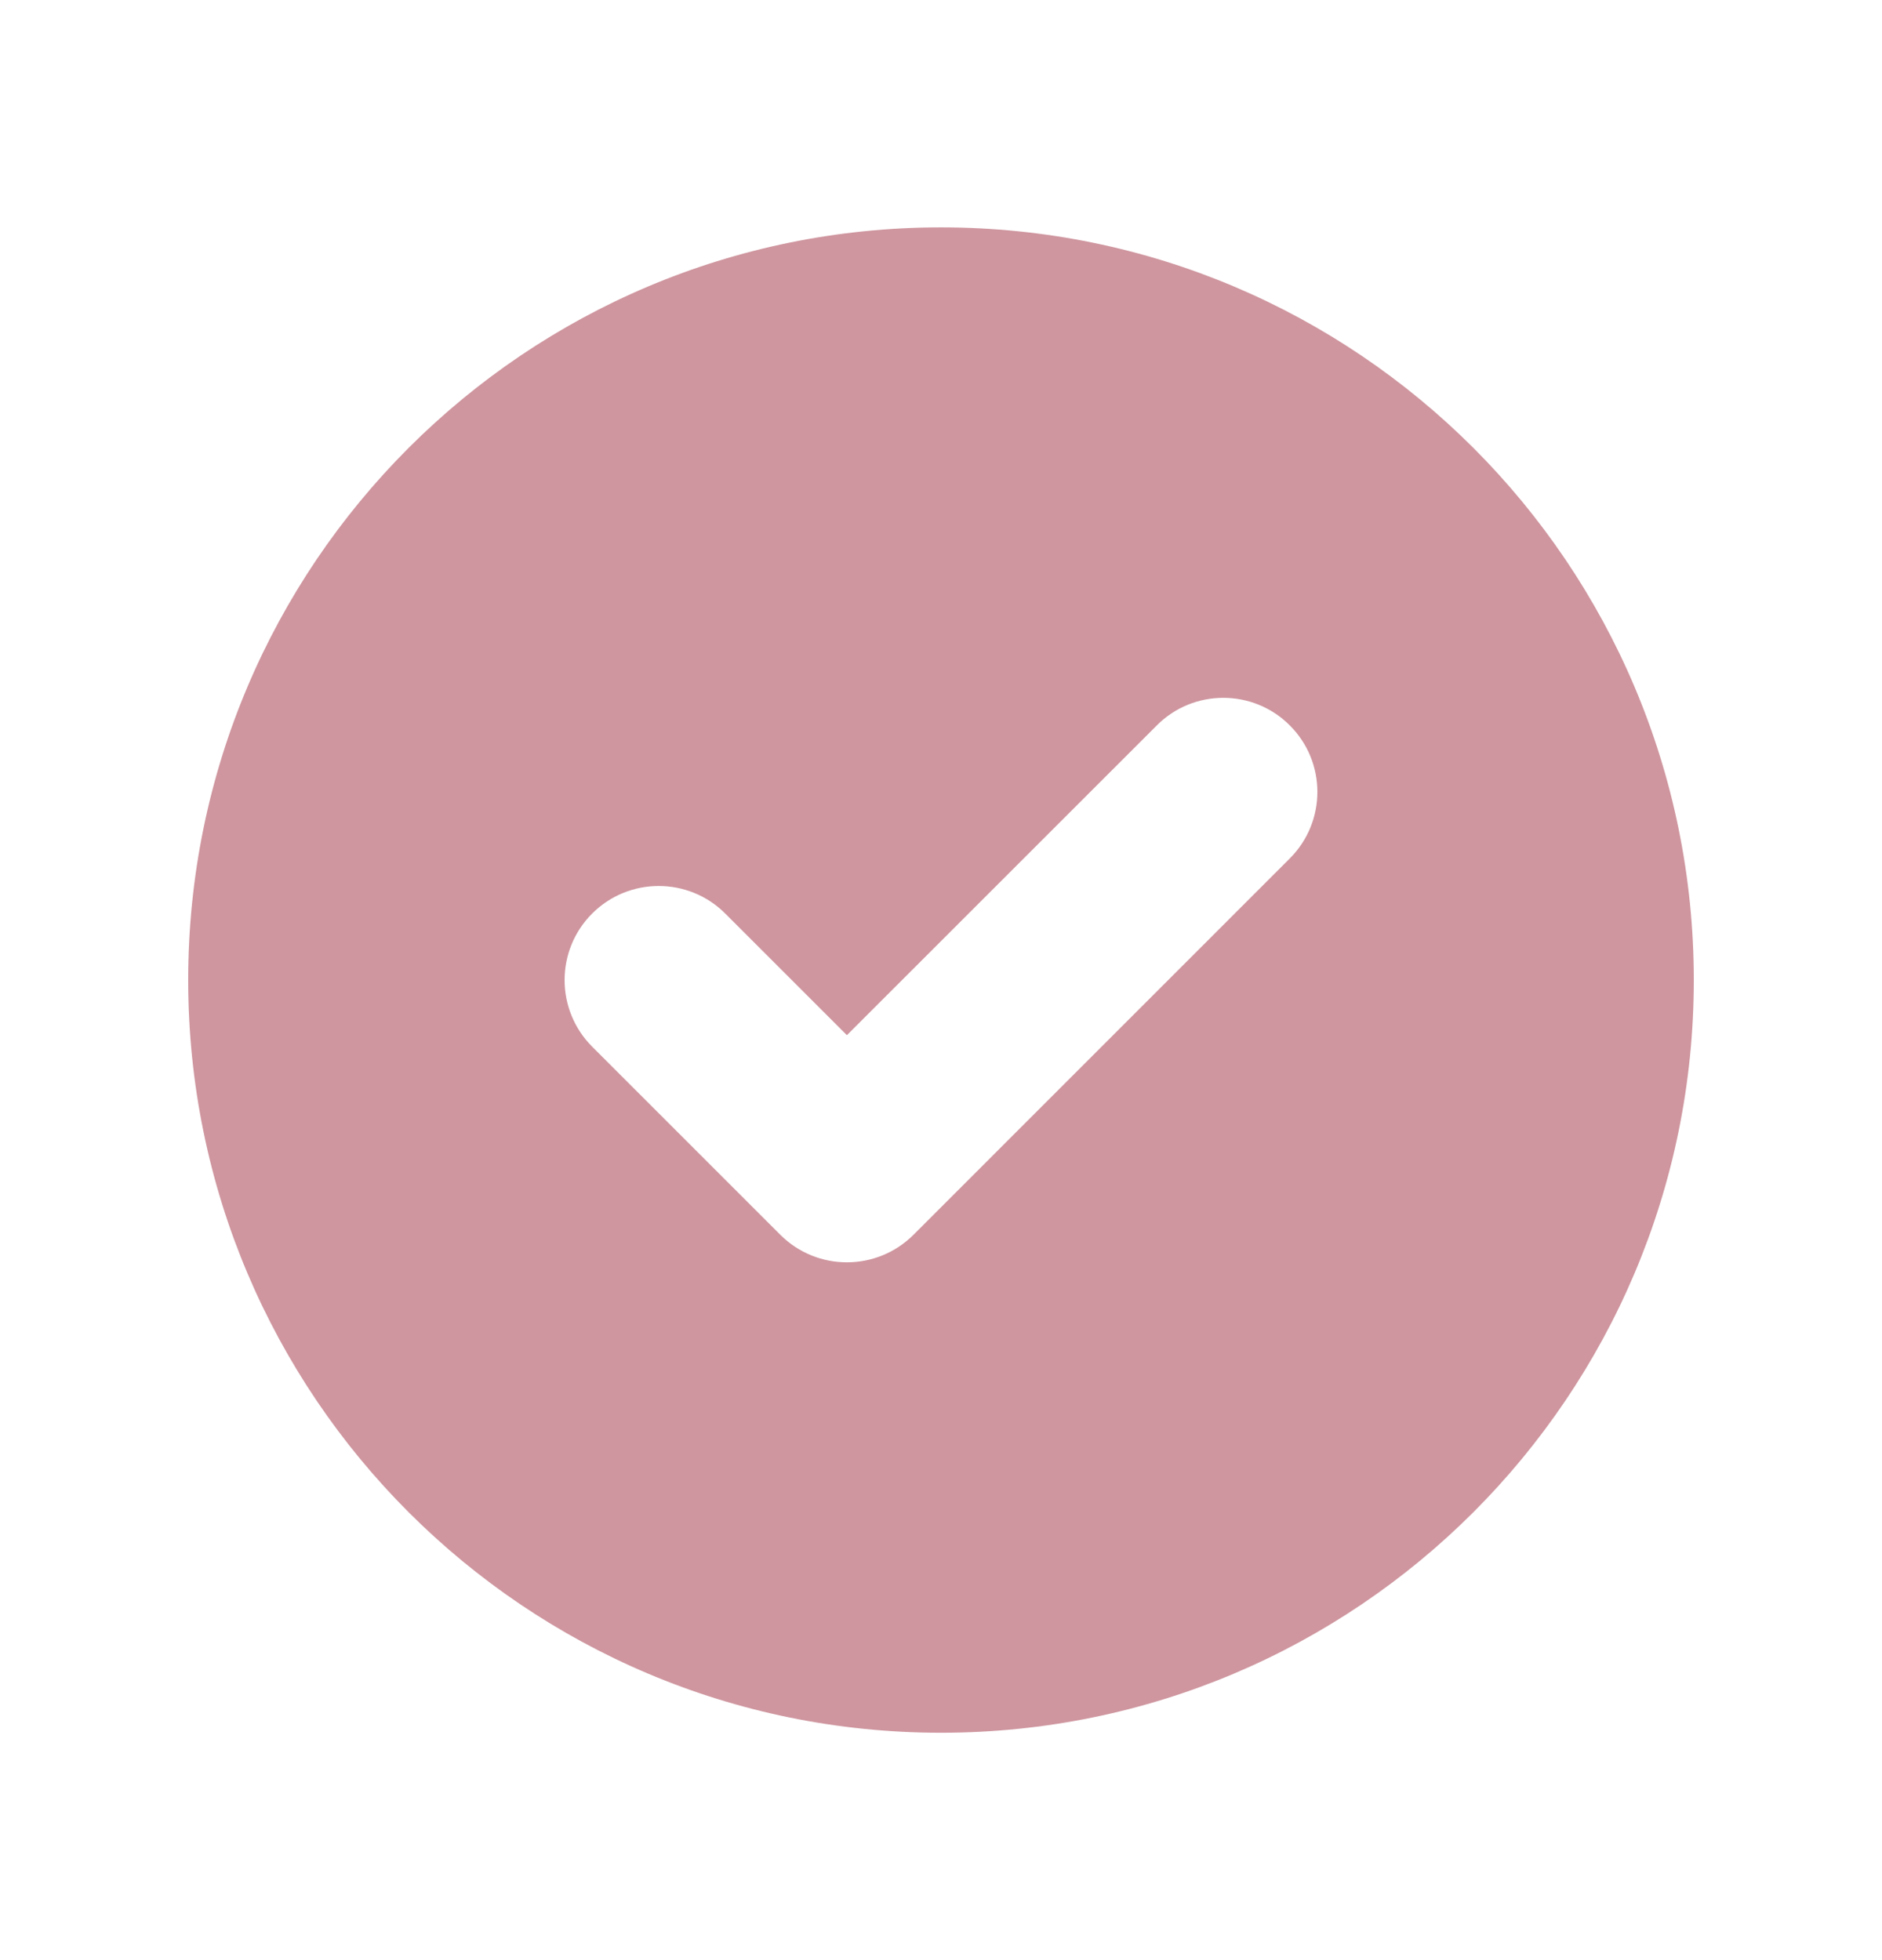 <svg xmlns="http://www.w3.org/2000/svg" width="24" height="25" viewBox="0 0 24 25" fill="none"><path fill-rule="evenodd" clip-rule="evenodd" d="M12 22.1C17.302 22.1 21.6 17.802 21.6 12.5C21.6 7.198 17.302 2.9 12 2.9C6.698 2.9 2.4 7.198 2.4 12.5C2.4 17.802 6.698 22.1 12 22.1ZM16.448 10.949C16.917 10.48 16.917 9.72 16.448 9.252C15.98 8.783 15.22 8.783 14.752 9.252L10.8 13.203L9.249 11.652C8.78 11.183 8.02 11.183 7.551 11.652C7.083 12.12 7.083 12.88 7.551 13.349L9.951 15.749C10.42 16.217 11.18 16.217 11.649 15.749L16.448 10.949Z" fill="#CF969F"></path></svg>